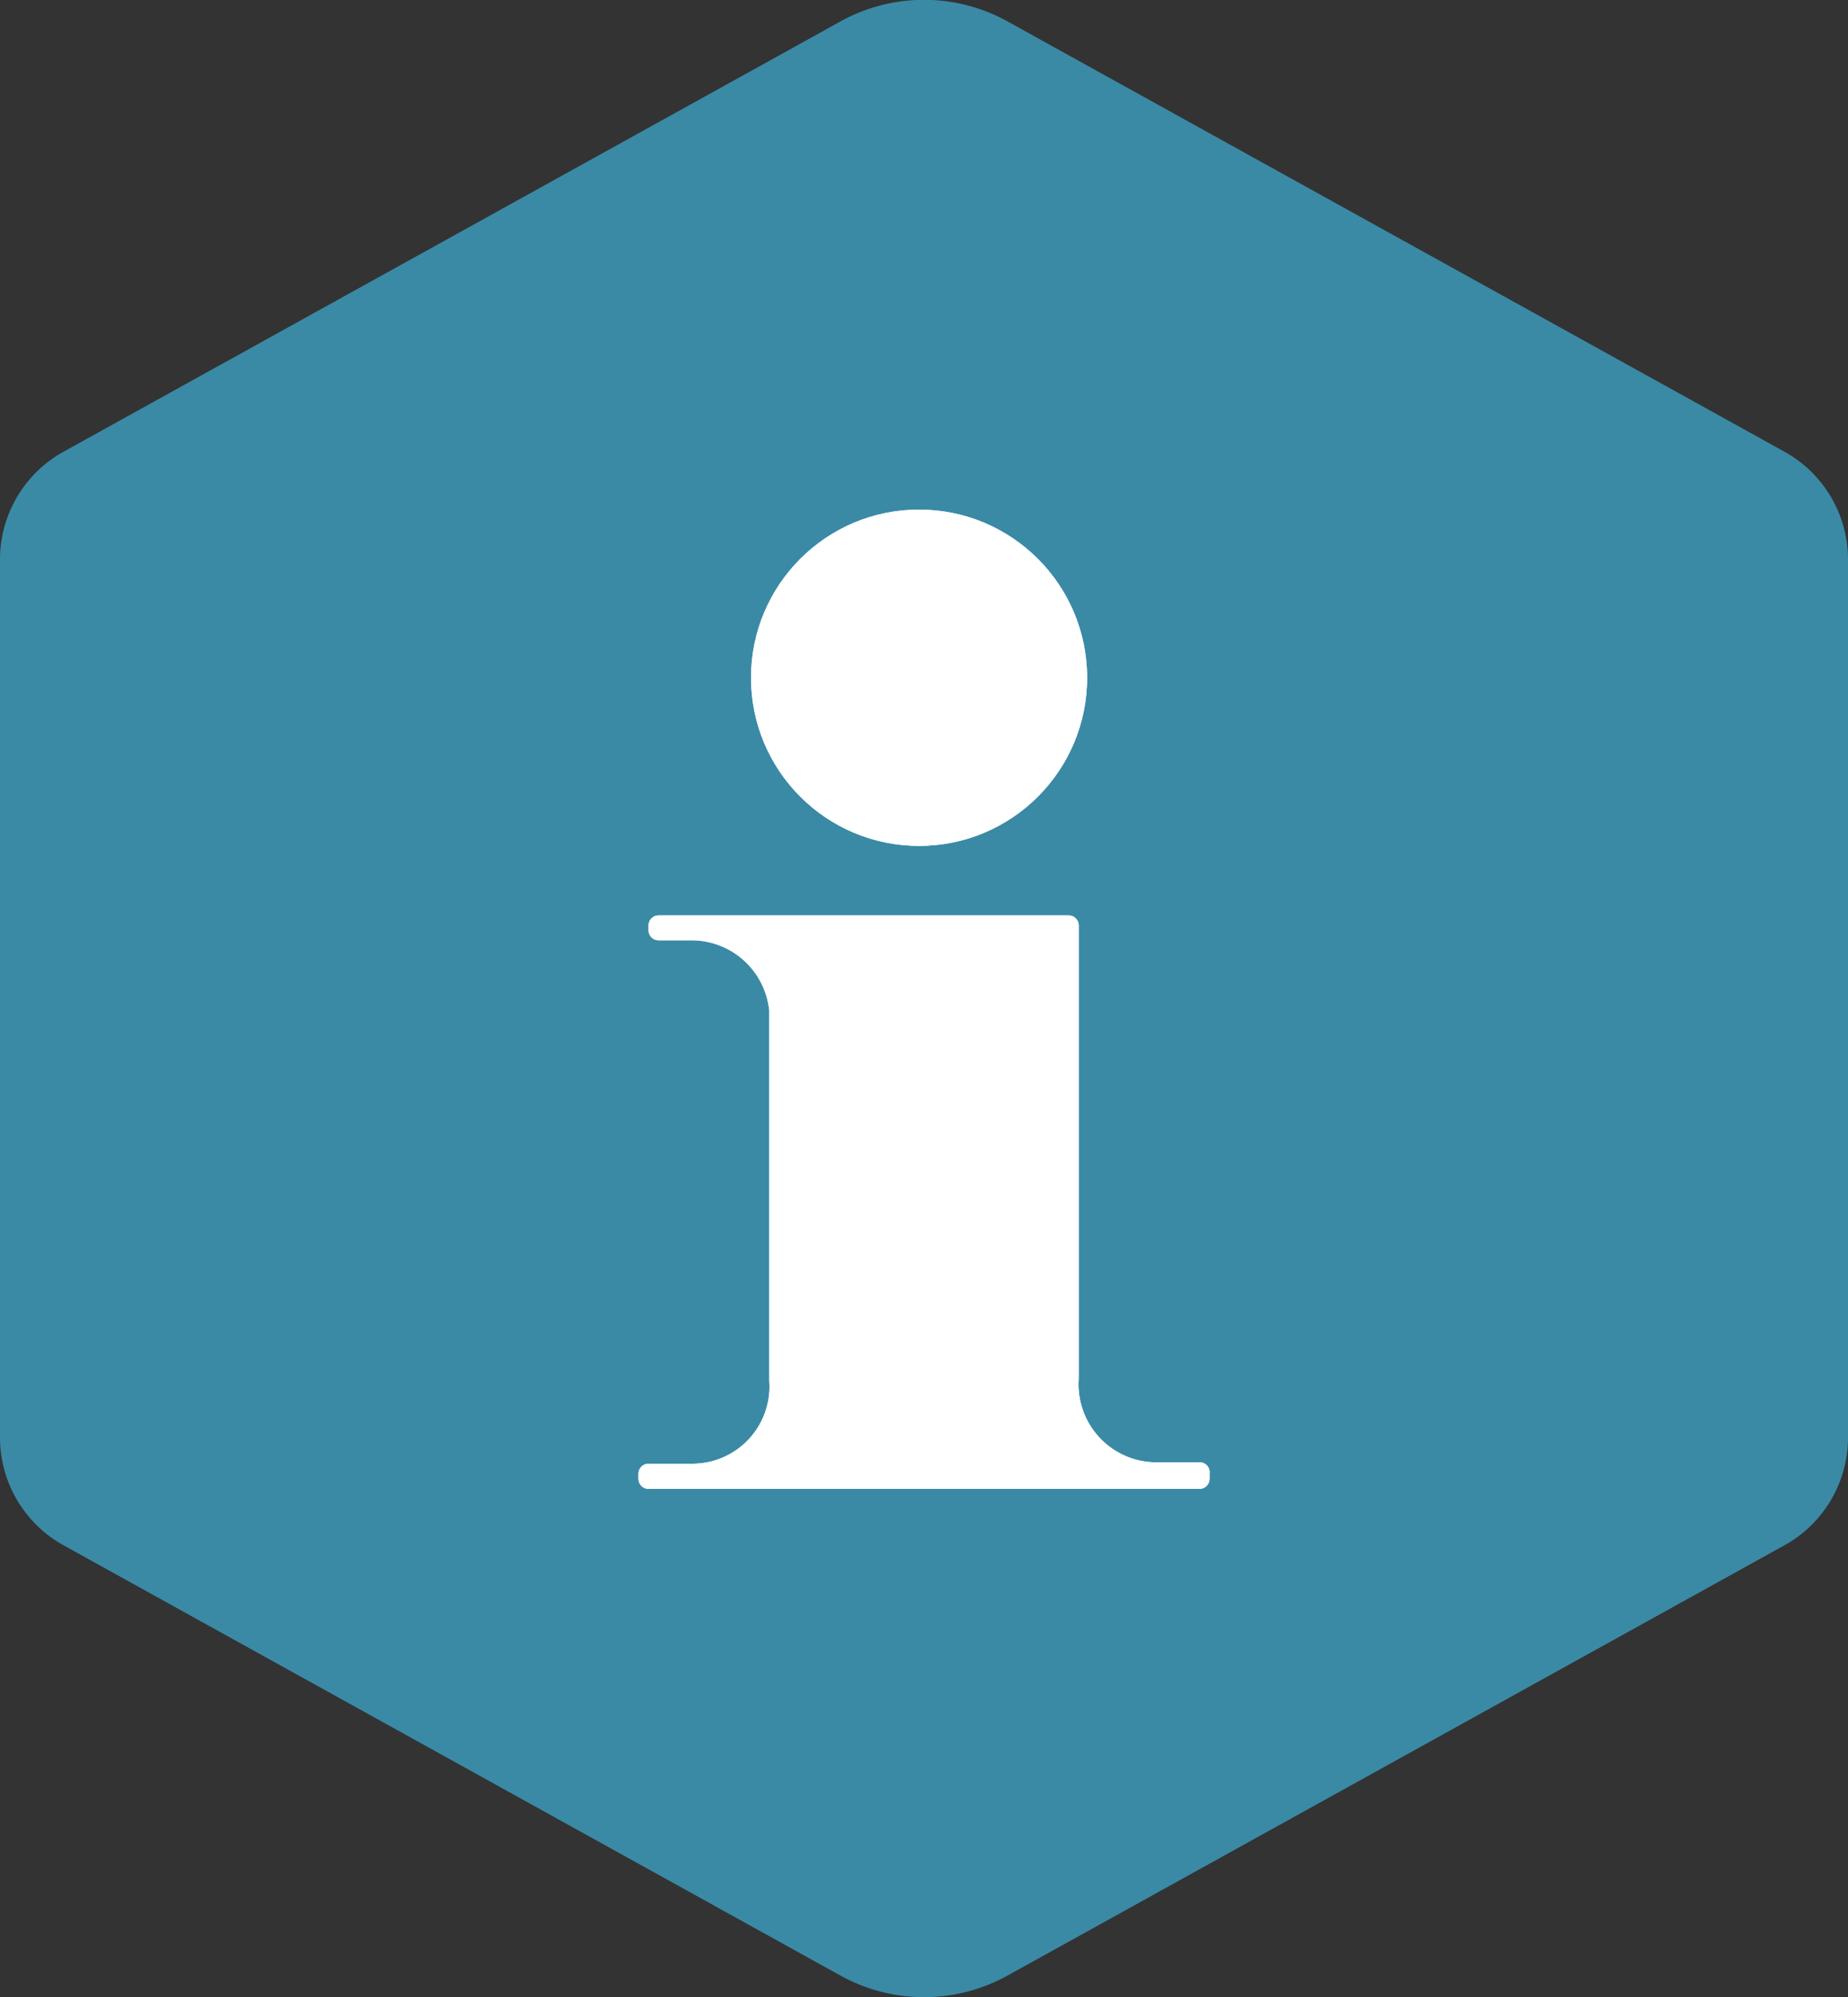 <svg xmlns="http://www.w3.org/2000/svg" viewBox="0 0 75 81"><rect x="0" y="0" width="75" height="81" fill="#333333" stroke="none"/><path d="M75 58.29V22.71a5 5 0 0 0-2.6-4.4L40.91.88a7 7 0 0 0-6.82 0L2.6 18.31a5 5 0 0 0-2.6 4.4v35.58a5 5 0 0 0 2.6 4.4l31.49 17.43a7 7 0 0 0 6.82 0L72.4 62.69a5 5 0 0 0 2.6-4.4z" style="isolation:isolate" fill="#3a8aa6" data-name="Layer 1"/><g fill="#fff"><circle cx="37.3" cy="27.49" r="6.82"/><path d="M48.68 59.31h-1.6a3.16 3.16 0 0 1-3.3-3.38V37.54a.41.41 0 0 0-.41-.41H26.73a.41.41 0 0 0-.41.41v.19a.41.41 0 0 0 .41.41H28A3.17 3.17 0 0 1 31.22 41v15a3.13 3.13 0 0 1-3.1 3.37h-1.8a.41.41 0 0 0-.41.41v.2a.41.41 0 0 0 .41.41h22.36a.41.41 0 0 0 .41-.41v-.2a.41.41 0 0 0-.41-.47z"/><circle cx="37.3" cy="27.49" r="6.82"/><path d="M48.68 59.31h-1.6a3.16 3.16 0 0 1-3.3-3.38V37.54a.41.41 0 0 0-.41-.41H26.73a.41.41 0 0 0-.41.41v.19a.41.41 0 0 0 .41.41H28A3.17 3.17 0 0 1 31.22 41v15a3.13 3.13 0 0 1-3.1 3.37h-1.8a.41.41 0 0 0-.41.41v.2a.41.41 0 0 0 .41.41h22.36a.41.41 0 0 0 .41-.41v-.2a.41.41 0 0 0-.41-.47z"/></g></svg>